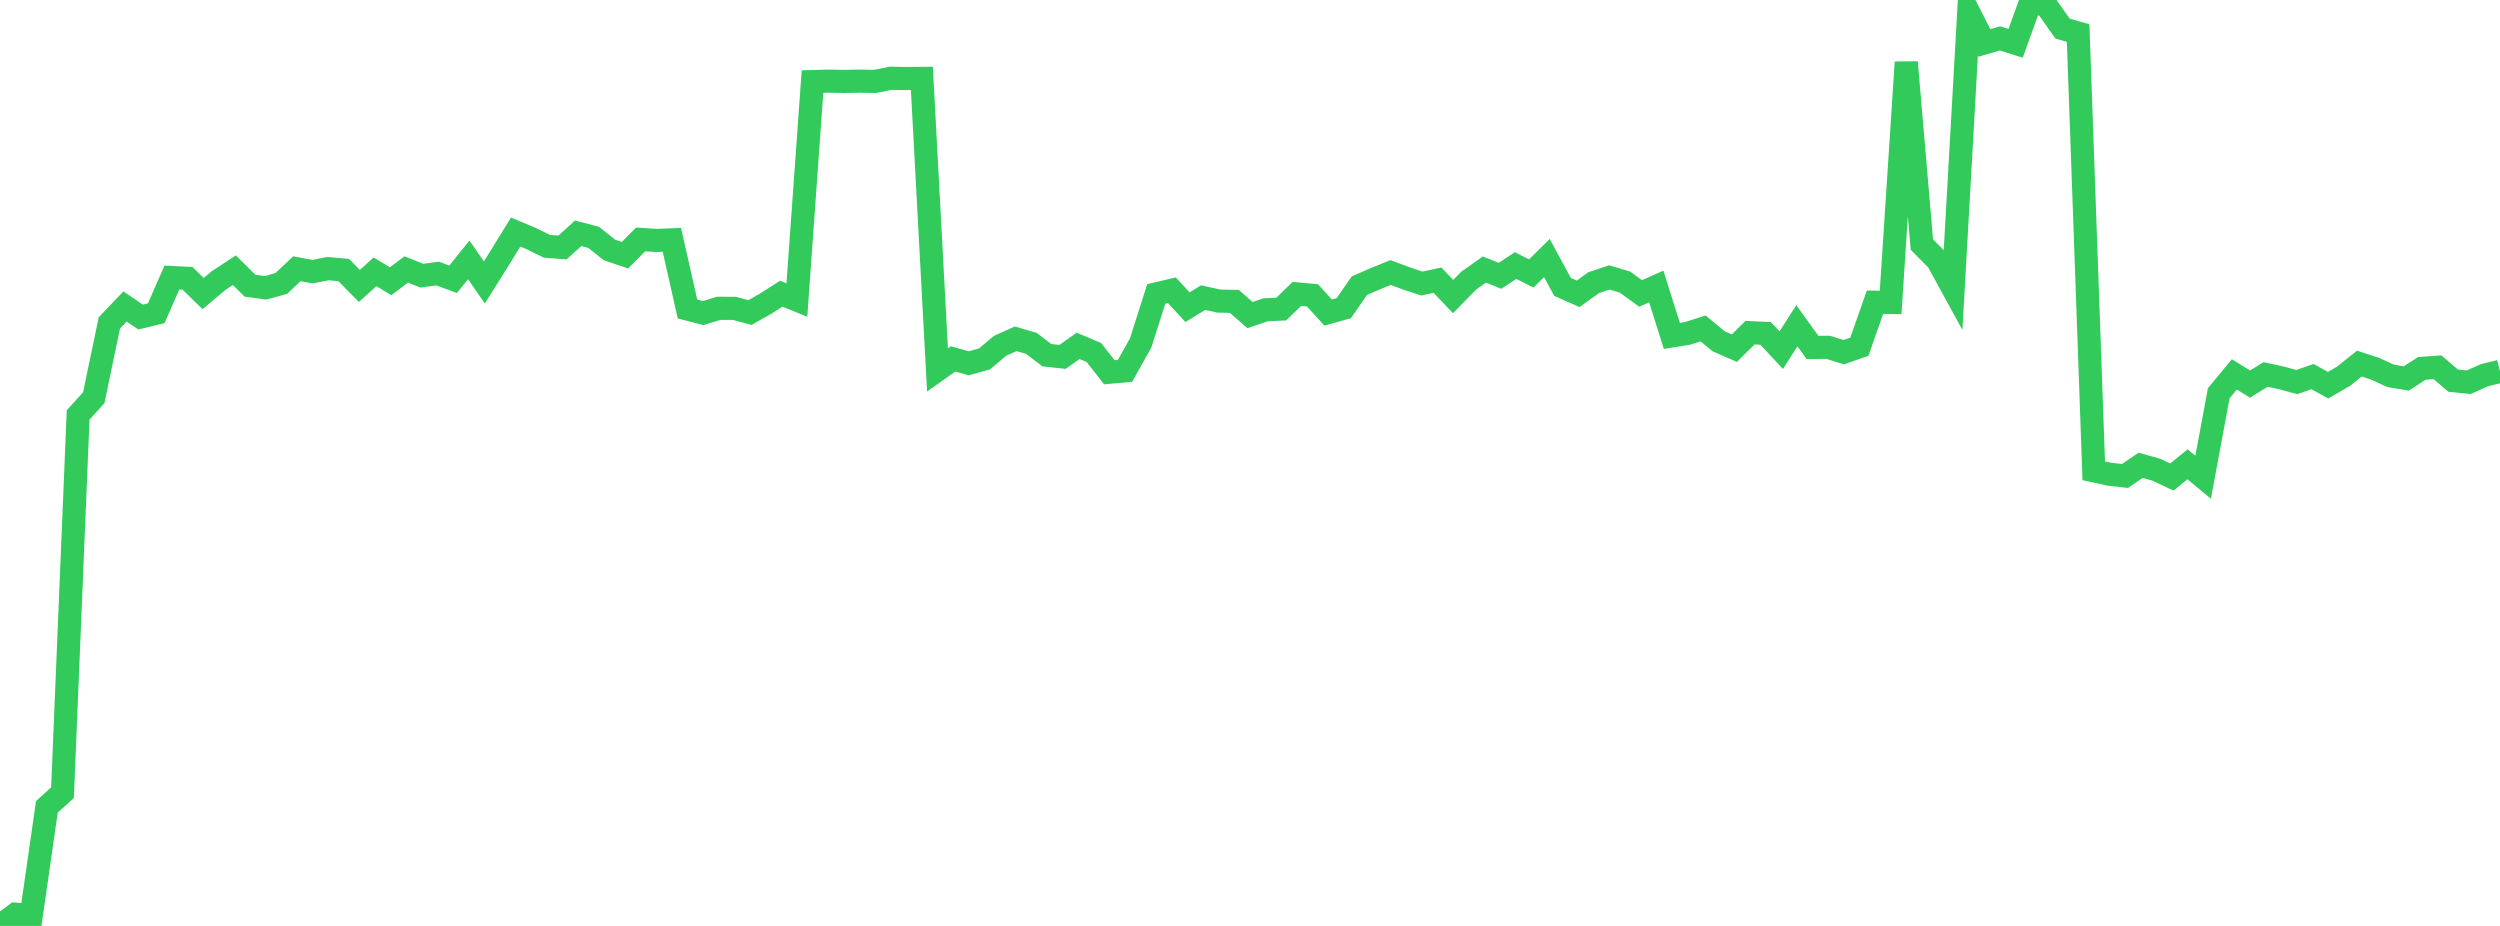 <?xml version="1.0" standalone="no"?>
<!DOCTYPE svg PUBLIC "-//W3C//DTD SVG 1.1//EN" "http://www.w3.org/Graphics/SVG/1.1/DTD/svg11.dtd">

<svg width="135" height="50" viewBox="0 0 135 50" preserveAspectRatio="none" 
  xmlns="http://www.w3.org/2000/svg"
  xmlns:xlink="http://www.w3.org/1999/xlink">


<polyline points="0.0, 50.0 0.844, 49.367 1.688, 49.442 2.531, 43.57 3.375, 42.805 4.219, 22.407 5.062, 21.478 5.906, 17.435 6.75, 16.549 7.594, 17.12 8.438, 16.915 9.281, 14.987 10.125, 15.029 10.969, 15.853 11.812, 15.144 12.656, 14.591 13.5, 15.428 14.344, 15.542 15.188, 15.307 16.031, 14.513 16.875, 14.669 17.719, 14.505 18.562, 14.583 19.406, 15.441 20.25, 14.677 21.094, 15.188 21.938, 14.551 22.781, 14.887 23.625, 14.77 24.469, 15.081 25.312, 14.033 26.156, 15.253 27.0, 13.905 27.844, 12.53 28.688, 12.885 29.531, 13.3 30.375, 13.365 31.219, 12.598 32.062, 12.818 32.906, 13.495 33.75, 13.78 34.594, 12.929 35.438, 12.985 36.281, 12.952 37.125, 16.688 37.969, 16.906 38.812, 16.649 39.656, 16.652 40.5, 16.877 41.344, 16.4 42.188, 15.859 43.031, 16.202 43.875, 4.406 44.719, 4.382 45.562, 4.397 46.406, 4.382 47.25, 4.397 48.094, 4.227 48.938, 4.24 49.781, 4.233 50.625, 19.978 51.469, 19.38 52.312, 19.618 53.156, 19.385 54.0, 18.676 54.844, 18.295 55.688, 18.538 56.531, 19.181 57.375, 19.272 58.219, 18.676 59.062, 19.029 59.906, 20.102 60.75, 20.026 61.594, 18.522 62.438, 15.871 63.281, 15.672 64.125, 16.589 64.969, 16.071 65.812, 16.258 66.656, 16.276 67.5, 17.014 68.344, 16.729 69.188, 16.69 70.031, 15.87 70.875, 15.949 71.719, 16.878 72.562, 16.644 73.406, 15.426 74.25, 15.058 75.094, 14.716 75.938, 15.032 76.781, 15.311 77.625, 15.129 78.469, 16.014 79.312, 15.153 80.156, 14.555 81.0, 14.894 81.844, 14.34 82.688, 14.768 83.531, 13.934 84.375, 15.491 85.219, 15.867 86.062, 15.261 86.906, 14.982 87.75, 15.233 88.594, 15.847 89.438, 15.471 90.281, 18.14 91.125, 18.003 91.969, 17.736 92.812, 18.433 93.656, 18.802 94.5, 17.965 95.344, 18.004 96.188, 18.91 97.031, 17.59 97.875, 18.762 98.719, 18.756 99.562, 19.017 100.406, 18.722 101.25, 16.32 102.094, 16.334 102.938, 3.36 103.781, 13.207 104.625, 14.059 105.469, 15.601 106.312, 0.663 107.156, 2.32 108.0, 2.073 108.844, 2.34 109.688, 0.0 110.531, 0.343 111.375, 1.541 112.219, 1.787 113.062, 25.423 113.906, 25.607 114.75, 25.703 115.594, 25.126 116.438, 25.364 117.281, 25.76 118.125, 25.072 118.969, 25.772 119.812, 21.235 120.656, 20.216 121.5, 20.739 122.344, 20.221 123.188, 20.404 124.031, 20.631 124.875, 20.335 125.719, 20.801 126.562, 20.309 127.406, 19.633 128.25, 19.909 129.094, 20.297 129.938, 20.437 130.781, 19.892 131.625, 19.833 132.469, 20.552 133.312, 20.64 134.156, 20.263 135.0, 20.054" fill="none" stroke="#32ca5b" stroke-width="1.25"/>

</svg>